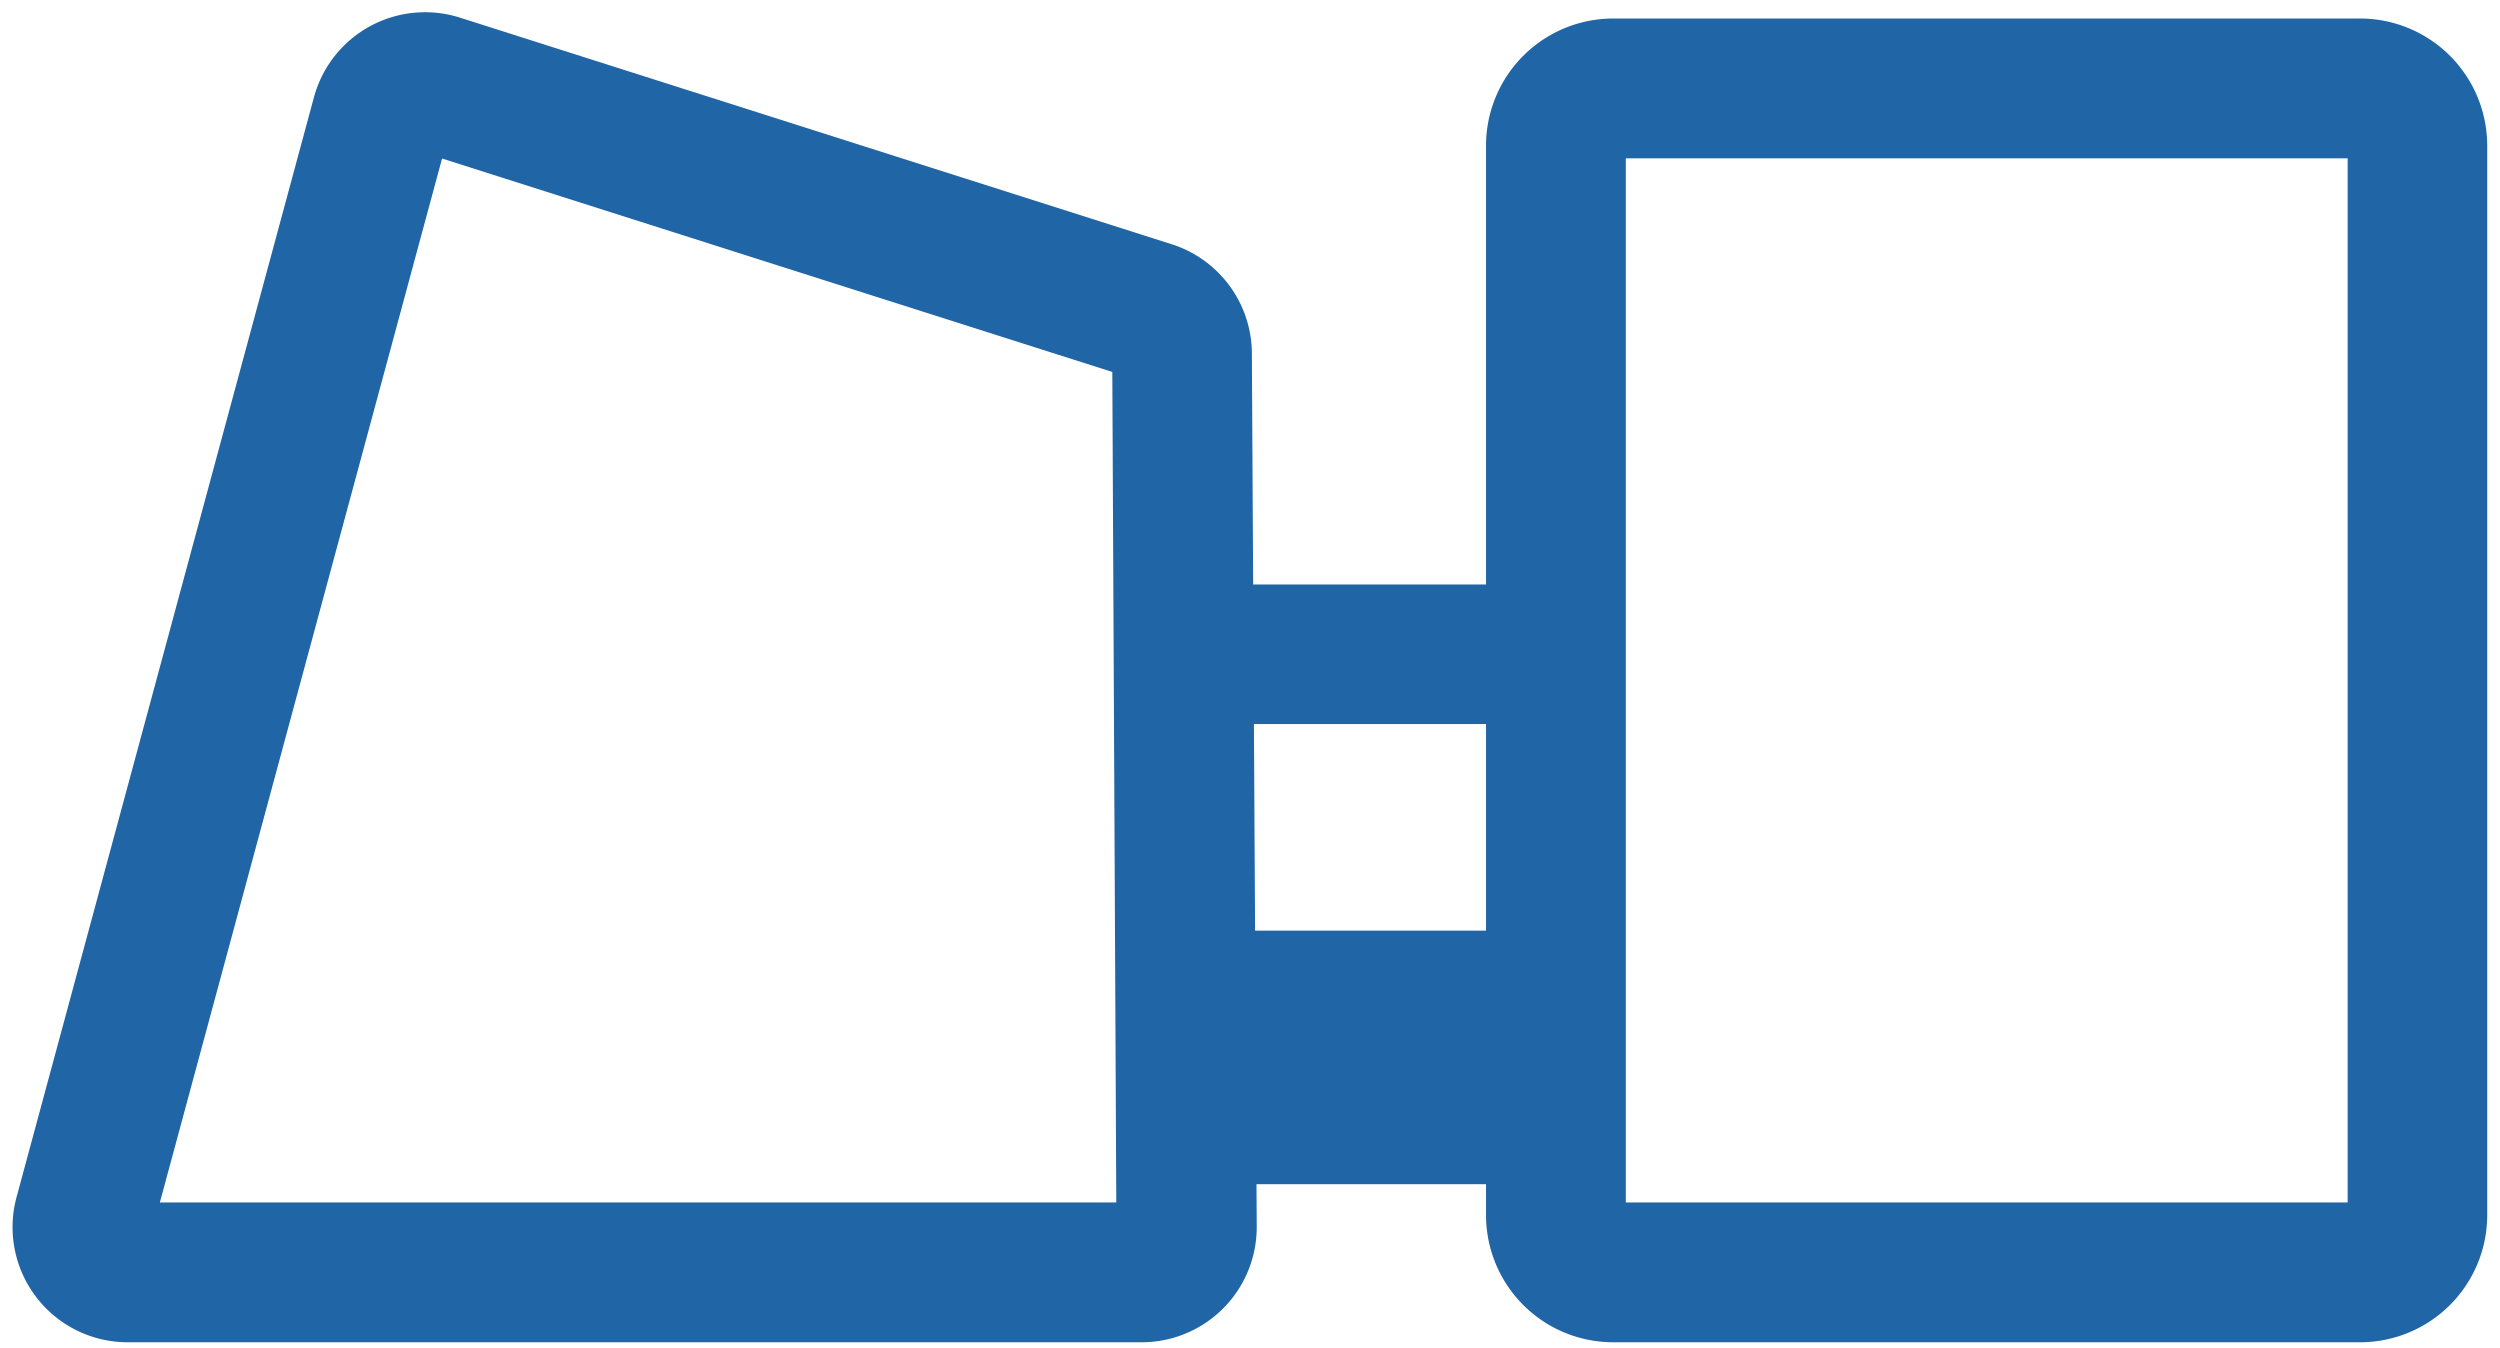 <svg xmlns="http://www.w3.org/2000/svg" viewBox="0 0 113.39 61.14"><defs><style>.cls-1{fill:#2065a5;}</style></defs><g id="Illustrazioni"><path class="cls-1" d="M107.05,60.88H73.16a5.77,5.77,0,0,1-5.76-5.76V6.6A5.77,5.77,0,0,1,73.16.84h33.89a5.77,5.77,0,0,1,5.76,5.76V55.12A5.77,5.77,0,0,1,107.05,60.88ZM73.74,54.54h32.74V7.18H73.74Z"/><path class="cls-1" d="M51.75,60.88h-46a5.22,5.22,0,0,1-5-6.58L14.24,4.41A5.22,5.22,0,0,1,20.86.8L53.15,11.08a5.22,5.22,0,0,1,3.63,5L57,55.64a5.22,5.22,0,0,1-5.22,5.24ZM7.25,54.54H50.63l-.18-37.67L20.05,7.19Z"/><rect class="cls-1" x="54.24" y="26.51" width="15.31" height="6.33"/><rect class="cls-1" x="53.81" y="42.21" width="17.36" height="11.5"/></g></svg>